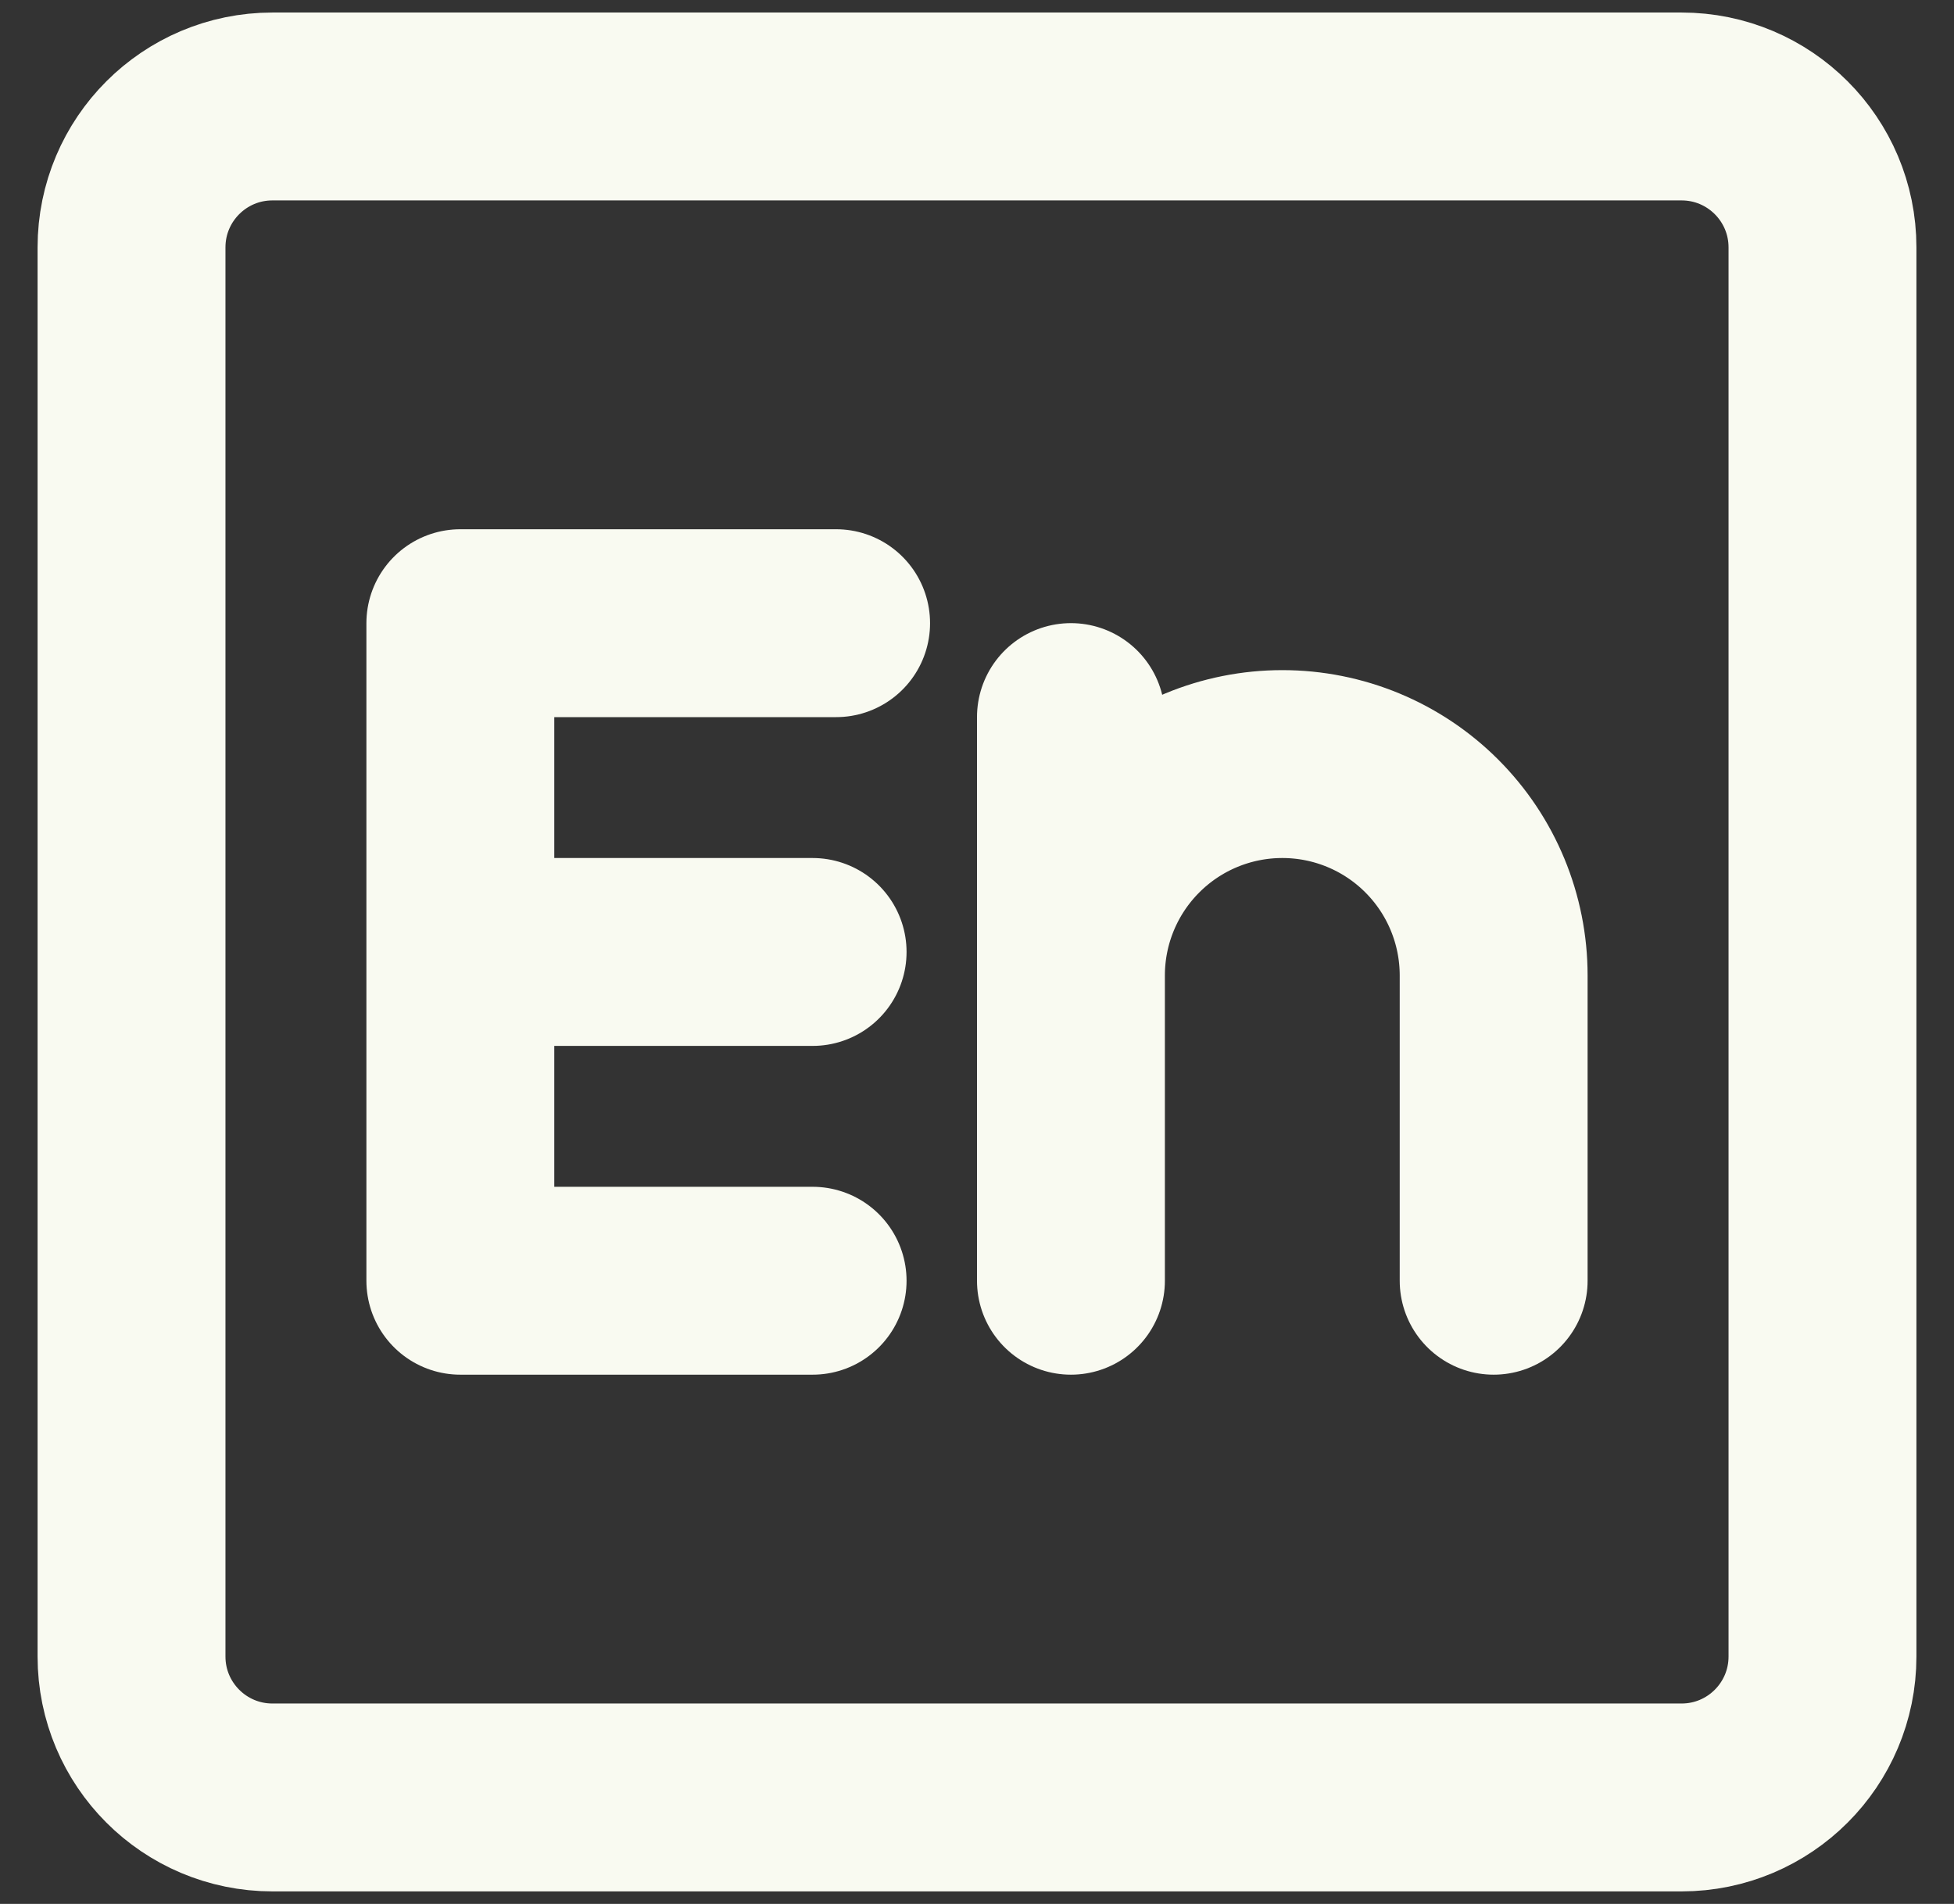 <?xml version="1.0" encoding="UTF-8"?> <svg xmlns="http://www.w3.org/2000/svg" width="39" height="38" viewBox="0 0 39 38" fill="none"><rect x="0" y="0" width="39" height="38" fill="#333333" stroke="none"/><path d="M33.562 2.125H5.438C3.884 2.125 2.625 3.384 2.625 4.938V33.062C2.625 34.616 3.884 35.875 5.438 35.875H33.562C35.116 35.875 36.375 34.616 36.375 33.062V4.938C36.375 3.384 35.116 2.125 33.562 2.125Z" stroke="#F9FAF1" stroke-width="3.75" stroke-linecap="round" stroke-linejoin="round"></path><path d="M16.688 12.438H9.188V25.562H16.219M9.188 19H16.219M21.375 14.312V25.562V19.469C21.375 18.35 21.82 17.277 22.611 16.486C23.402 15.694 24.475 15.25 25.594 15.25C26.713 15.25 27.786 15.694 28.577 16.486C29.368 17.277 29.812 18.35 29.812 19.469V25.562" stroke="#F9FAF1" stroke-width="3.75" stroke-linecap="round" stroke-linejoin="round"></path></svg> 